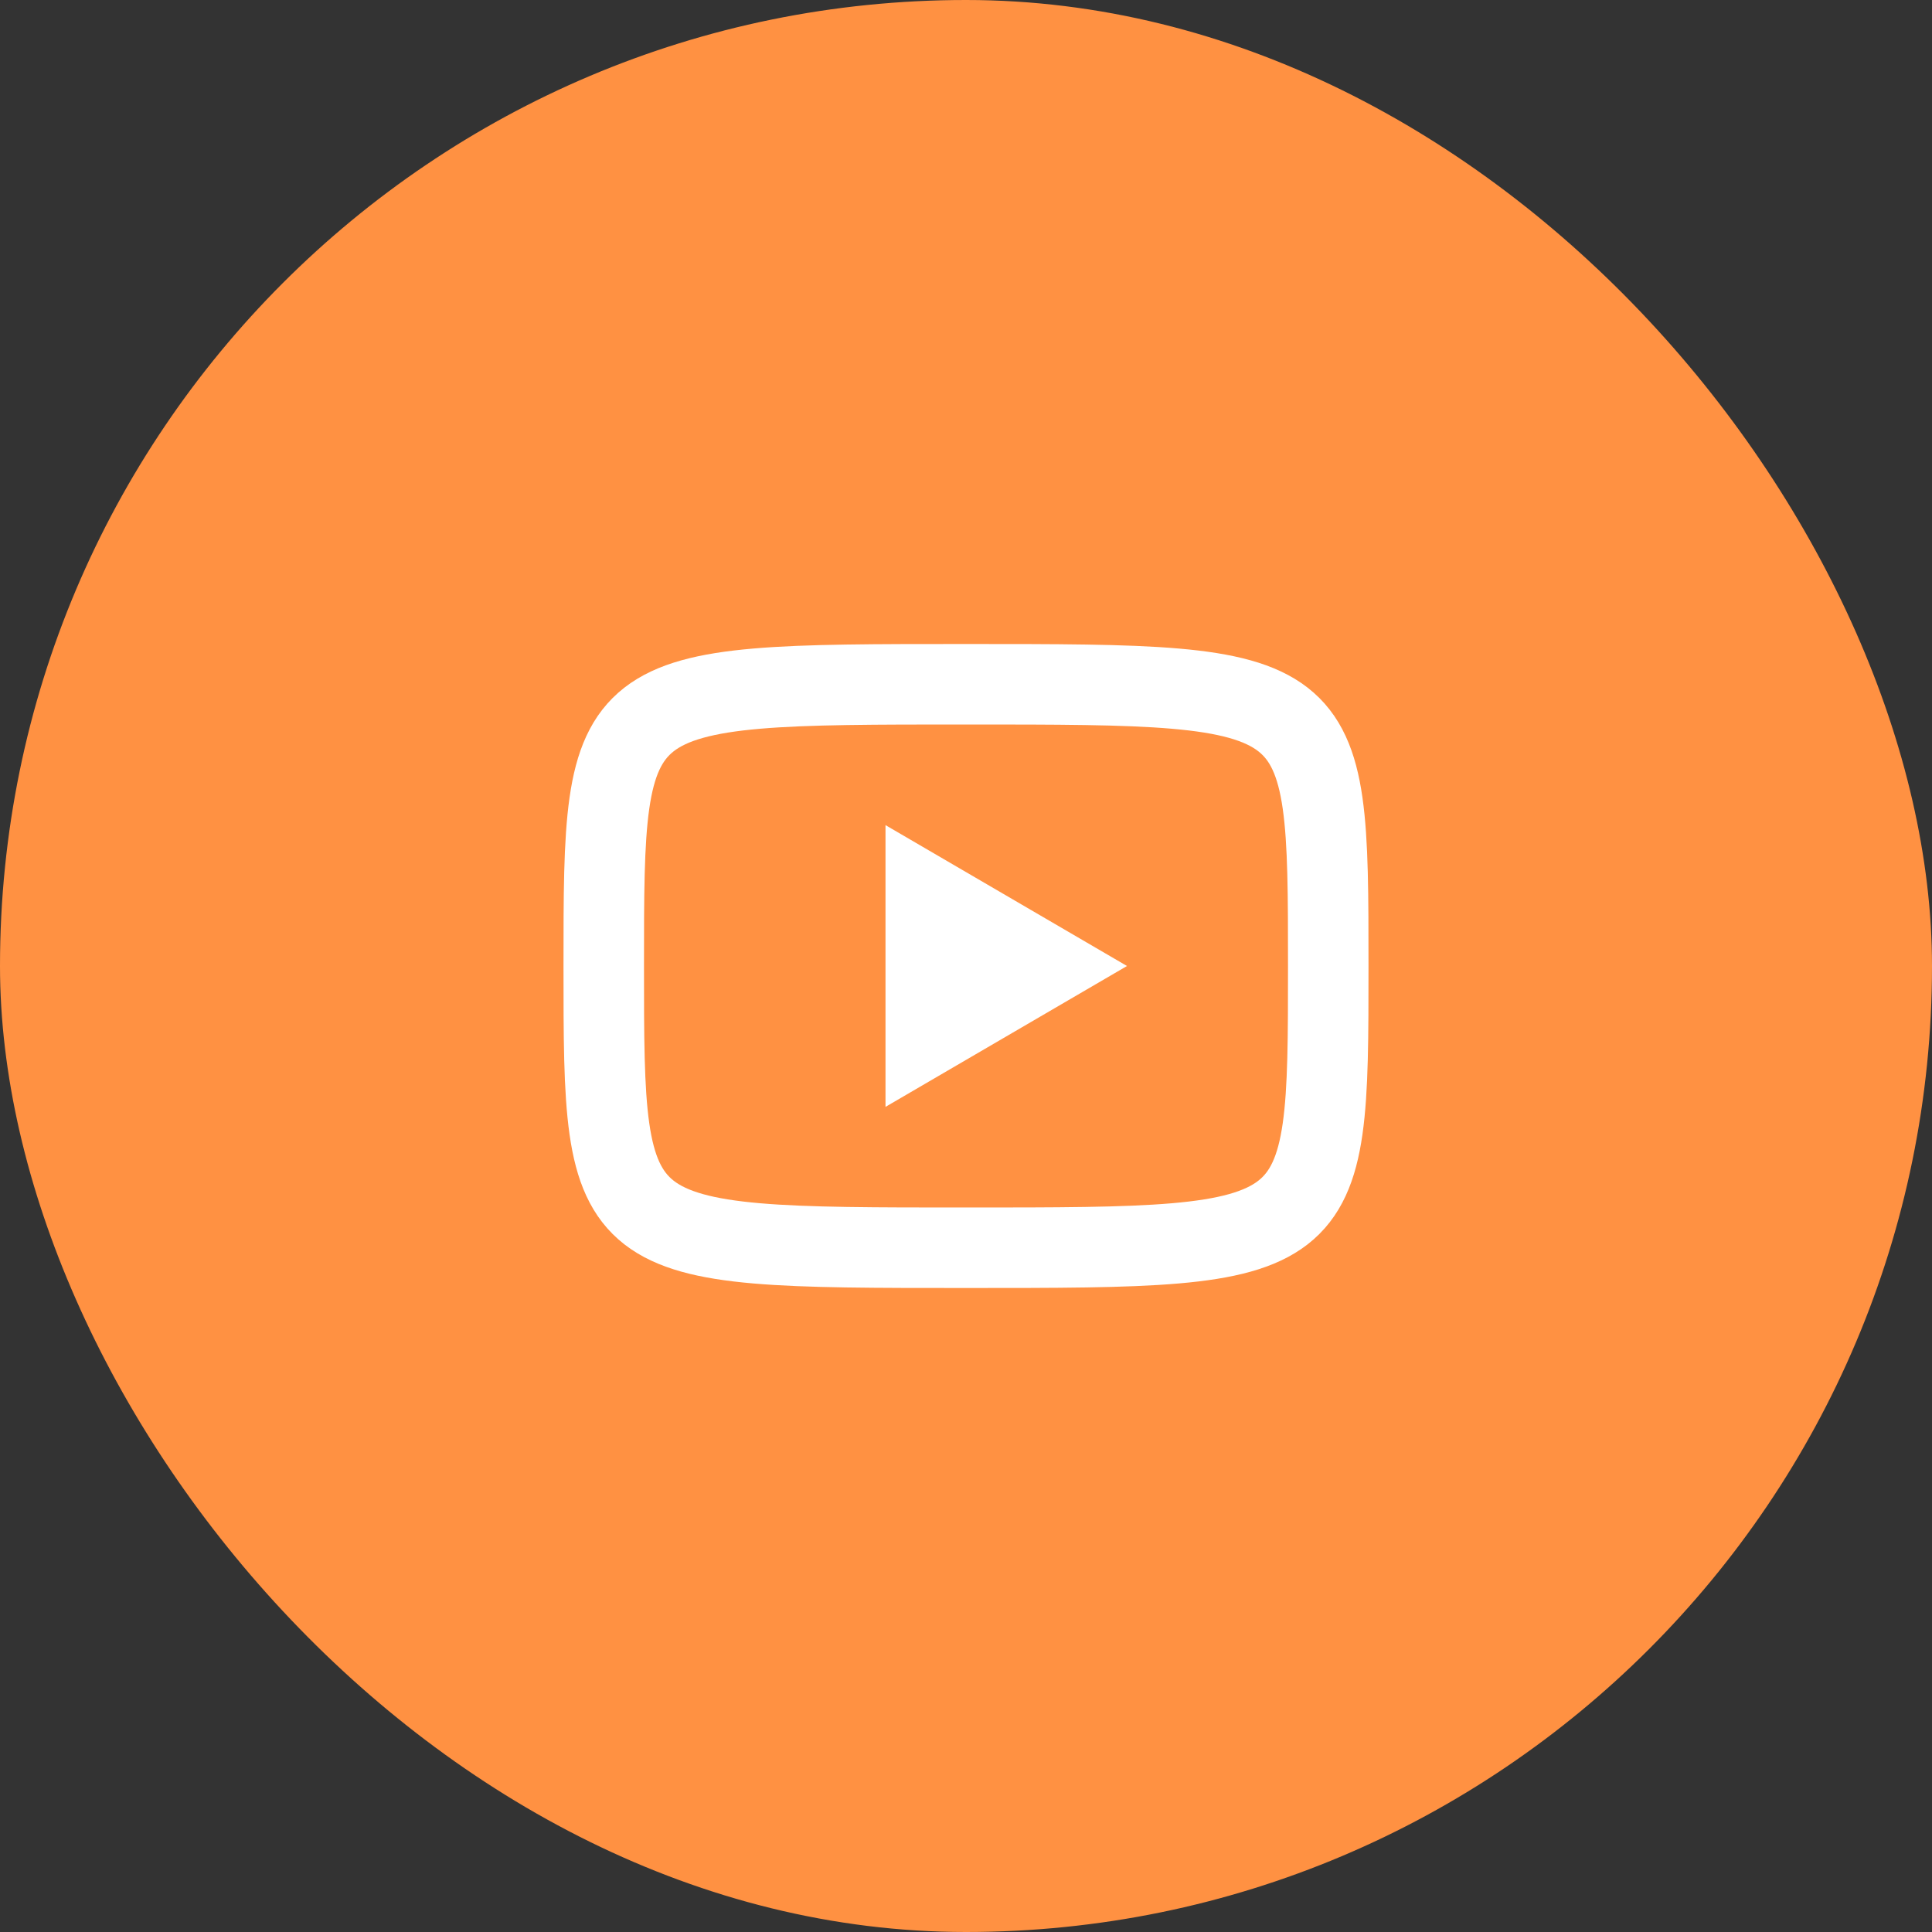 <svg xmlns="http://www.w3.org/2000/svg" width="48" height="48" viewBox="0 0 48 48" fill="none"><rect x="0" y="0" width="48" height="48" fill="#333333" stroke="none"/><rect width="48" height="48" rx="24" fill="#FF9142"></rect><path d="M22 20.5L28 24L22 27.5V20.5Z" fill="white"></path><path d="M24 17C33 17 33 17 33 24C33 31 33 31 24 31C15 31 15 31 15 24C15 17 15 17 24 17Z" stroke="white" stroke-width="2" stroke-linecap="round" stroke-linejoin="round"></path></svg>